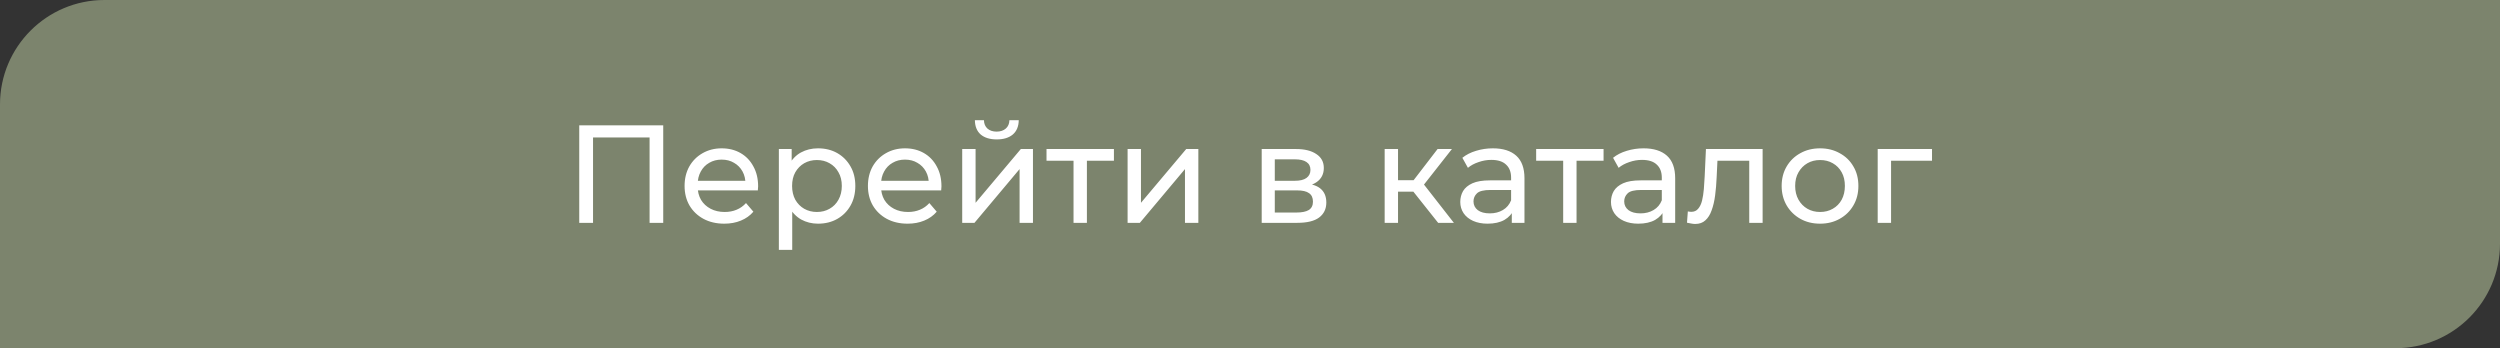 <?xml version="1.0" encoding="UTF-8"?> <svg xmlns="http://www.w3.org/2000/svg" width="359" height="50" viewBox="0 0 359 50" fill="none"><rect x="0" y="0" width="359" height="50" fill="#333333" stroke="none"/> <path d="M0 15C0 6.716 6.716 0 15 0H359V35C359 43.284 352.284 50 344 50H0V15Z" fill="#7C846D"></path> <path d="M83.18 32V18H95.24V32H93.28V19.22L93.76 19.74H84.66L85.16 19.22V32H83.18ZM104.006 32.12C102.872 32.12 101.872 31.887 101.006 31.42C100.152 30.953 99.486 30.313 99.006 29.5C98.539 28.687 98.306 27.753 98.306 26.7C98.306 25.647 98.532 24.713 98.986 23.9C99.452 23.087 100.086 22.453 100.886 22C101.699 21.533 102.612 21.3 103.626 21.3C104.652 21.3 105.559 21.527 106.346 21.98C107.132 22.433 107.746 23.073 108.186 23.9C108.639 24.713 108.866 25.667 108.866 26.76C108.866 26.84 108.859 26.933 108.846 27.04C108.846 27.147 108.839 27.247 108.826 27.34H99.806V25.96H107.826L107.046 26.44C107.059 25.76 106.919 25.153 106.626 24.62C106.332 24.087 105.926 23.673 105.406 23.38C104.899 23.073 104.306 22.92 103.626 22.92C102.959 22.92 102.366 23.073 101.846 23.38C101.326 23.673 100.919 24.093 100.626 24.64C100.332 25.173 100.186 25.787 100.186 26.48V26.8C100.186 27.507 100.346 28.14 100.666 28.7C100.999 29.247 101.459 29.673 102.046 29.98C102.632 30.287 103.306 30.44 104.066 30.44C104.692 30.44 105.259 30.333 105.766 30.12C106.286 29.907 106.739 29.587 107.126 29.16L108.186 30.4C107.706 30.96 107.106 31.387 106.386 31.68C105.679 31.973 104.886 32.12 104.006 32.12ZM117.464 32.12C116.584 32.12 115.778 31.92 115.044 31.52C114.324 31.107 113.744 30.5 113.304 29.7C112.878 28.9 112.664 27.9 112.664 26.7C112.664 25.5 112.871 24.5 113.284 23.7C113.711 22.9 114.284 22.3 115.004 21.9C115.738 21.5 116.558 21.3 117.464 21.3C118.504 21.3 119.424 21.527 120.224 21.98C121.024 22.433 121.658 23.067 122.124 23.88C122.591 24.68 122.824 25.62 122.824 26.7C122.824 27.78 122.591 28.727 122.124 29.54C121.658 30.353 121.024 30.987 120.224 31.44C119.424 31.893 118.504 32.12 117.464 32.12ZM111.844 35.88V21.4H113.684V24.26L113.564 26.72L113.764 29.18V35.88H111.844ZM117.304 30.44C117.984 30.44 118.591 30.287 119.124 29.98C119.671 29.673 120.098 29.24 120.404 28.68C120.724 28.107 120.884 27.447 120.884 26.7C120.884 25.94 120.724 25.287 120.404 24.74C120.098 24.18 119.671 23.747 119.124 23.44C118.591 23.133 117.984 22.98 117.304 22.98C116.638 22.98 116.031 23.133 115.484 23.44C114.951 23.747 114.524 24.18 114.204 24.74C113.898 25.287 113.744 25.94 113.744 26.7C113.744 27.447 113.898 28.107 114.204 28.68C114.524 29.24 114.951 29.673 115.484 29.98C116.031 30.287 116.638 30.44 117.304 30.44ZM130.334 32.12C129.201 32.12 128.201 31.887 127.334 31.42C126.481 30.953 125.814 30.313 125.334 29.5C124.867 28.687 124.634 27.753 124.634 26.7C124.634 25.647 124.861 24.713 125.314 23.9C125.781 23.087 126.414 22.453 127.214 22C128.027 21.533 128.941 21.3 129.954 21.3C130.981 21.3 131.887 21.527 132.674 21.98C133.461 22.433 134.074 23.073 134.514 23.9C134.967 24.713 135.194 25.667 135.194 26.76C135.194 26.84 135.187 26.933 135.174 27.04C135.174 27.147 135.167 27.247 135.154 27.34H126.134V25.96H134.154L133.374 26.44C133.387 25.76 133.247 25.153 132.954 24.62C132.661 24.087 132.254 23.673 131.734 23.38C131.227 23.073 130.634 22.92 129.954 22.92C129.287 22.92 128.694 23.073 128.174 23.38C127.654 23.673 127.247 24.093 126.954 24.64C126.661 25.173 126.514 25.787 126.514 26.48V26.8C126.514 27.507 126.674 28.14 126.994 28.7C127.327 29.247 127.787 29.673 128.374 29.98C128.961 30.287 129.634 30.44 130.394 30.44C131.021 30.44 131.587 30.333 132.094 30.12C132.614 29.907 133.067 29.587 133.454 29.16L134.514 30.4C134.034 30.96 133.434 31.387 132.714 31.68C132.007 31.973 131.214 32.12 130.334 32.12ZM138.173 32V21.4H140.093V29.12L146.592 21.4H148.333V32H146.412V24.28L139.933 32H138.173ZM143.133 20.02C142.159 20.02 141.393 19.787 140.833 19.32C140.286 18.84 140.006 18.153 139.993 17.26H141.293C141.306 17.767 141.473 18.167 141.793 18.46C142.126 18.753 142.566 18.9 143.113 18.9C143.659 18.9 144.099 18.753 144.433 18.46C144.766 18.167 144.939 17.767 144.953 17.26H146.293C146.279 18.153 145.993 18.84 145.433 19.32C144.873 19.787 144.106 20.02 143.133 20.02ZM154.159 32V22.58L154.639 23.08H150.279V21.4H159.959V23.08H155.619L156.079 22.58V32H154.159ZM161.923 32V21.4H163.843V29.12L170.342 21.4H172.083V32H170.162V24.28L163.683 32H161.923ZM181.18 32V21.4H186.1C187.34 21.4 188.314 21.64 189.02 22.12C189.74 22.587 190.1 23.253 190.1 24.12C190.1 24.987 189.76 25.66 189.08 26.14C188.414 26.607 187.527 26.84 186.42 26.84L186.72 26.32C187.987 26.32 188.927 26.553 189.54 27.02C190.154 27.487 190.46 28.173 190.46 29.08C190.46 30 190.114 30.72 189.42 31.24C188.74 31.747 187.694 32 186.28 32H181.18ZM183.06 30.52H186.14C186.94 30.52 187.54 30.4 187.94 30.16C188.34 29.907 188.54 29.507 188.54 28.96C188.54 28.4 188.354 27.993 187.98 27.74C187.62 27.473 187.047 27.34 186.26 27.34H183.06V30.52ZM183.06 25.96H185.94C186.674 25.96 187.227 25.827 187.6 25.56C187.987 25.28 188.18 24.893 188.18 24.4C188.18 23.893 187.987 23.513 187.6 23.26C187.227 23.007 186.674 22.88 185.94 22.88H183.06V25.96ZM206.517 32L202.417 26.84L203.997 25.88L208.777 32H206.517ZM198.837 32V21.4H200.757V32H198.837ZM200.177 27.52V25.88H203.677V27.52H200.177ZM204.157 26.92L202.377 26.68L206.437 21.4H208.497L204.157 26.92ZM217.094 32V29.76L216.994 29.34V25.52C216.994 24.707 216.754 24.08 216.274 23.64C215.808 23.187 215.101 22.96 214.154 22.96C213.528 22.96 212.914 23.067 212.314 23.28C211.714 23.48 211.208 23.753 210.794 24.1L209.994 22.66C210.541 22.22 211.194 21.887 211.954 21.66C212.728 21.42 213.534 21.3 214.374 21.3C215.828 21.3 216.948 21.653 217.734 22.36C218.521 23.067 218.914 24.147 218.914 25.6V32H217.094ZM213.614 32.12C212.828 32.12 212.134 31.987 211.534 31.72C210.948 31.453 210.494 31.087 210.174 30.62C209.854 30.14 209.694 29.6 209.694 29C209.694 28.427 209.828 27.907 210.094 27.44C210.374 26.973 210.821 26.6 211.434 26.32C212.061 26.04 212.901 25.9 213.954 25.9H217.314V27.28H214.034C213.074 27.28 212.428 27.44 212.094 27.76C211.761 28.08 211.594 28.467 211.594 28.92C211.594 29.44 211.801 29.86 212.214 30.18C212.628 30.487 213.201 30.64 213.934 30.64C214.654 30.64 215.281 30.48 215.814 30.16C216.361 29.84 216.754 29.373 216.994 28.76L217.374 30.08C217.121 30.707 216.674 31.207 216.034 31.58C215.394 31.94 214.588 32.12 213.614 32.12ZM224.472 32V22.58L224.952 23.08H220.592V21.4H230.272V23.08H225.932L226.392 22.58V32H224.472ZM238.735 32V29.76L238.635 29.34V25.52C238.635 24.707 238.395 24.08 237.915 23.64C237.448 23.187 236.742 22.96 235.795 22.96C235.168 22.96 234.555 23.067 233.955 23.28C233.355 23.48 232.848 23.753 232.435 24.1L231.635 22.66C232.182 22.22 232.835 21.887 233.595 21.66C234.368 21.42 235.175 21.3 236.015 21.3C237.468 21.3 238.588 21.653 239.375 22.36C240.162 23.067 240.555 24.147 240.555 25.6V32H238.735ZM235.255 32.12C234.468 32.12 233.775 31.987 233.175 31.72C232.588 31.453 232.135 31.087 231.815 30.62C231.495 30.14 231.335 29.6 231.335 29C231.335 28.427 231.468 27.907 231.735 27.44C232.015 26.973 232.462 26.6 233.075 26.32C233.702 26.04 234.542 25.9 235.595 25.9H238.955V27.28H235.675C234.715 27.28 234.068 27.44 233.735 27.76C233.402 28.08 233.235 28.467 233.235 28.92C233.235 29.44 233.442 29.86 233.855 30.18C234.268 30.487 234.842 30.64 235.575 30.64C236.295 30.64 236.922 30.48 237.455 30.16C238.002 29.84 238.395 29.373 238.635 28.76L239.015 30.08C238.762 30.707 238.315 31.207 237.675 31.58C237.035 31.94 236.228 32.12 235.255 32.12ZM242.252 31.98L242.372 30.36C242.466 30.373 242.552 30.387 242.632 30.4C242.712 30.413 242.786 30.42 242.852 30.42C243.279 30.42 243.612 30.273 243.852 29.98C244.106 29.687 244.292 29.3 244.412 28.82C244.532 28.327 244.619 27.773 244.672 27.16C244.726 26.547 244.766 25.933 244.792 25.32L244.972 21.4H253.112V32H251.192V22.52L251.652 23.08H246.212L246.652 22.5L246.512 25.44C246.472 26.373 246.399 27.247 246.292 28.06C246.186 28.873 246.019 29.587 245.792 30.2C245.579 30.813 245.279 31.293 244.892 31.64C244.519 31.987 244.032 32.16 243.432 32.16C243.259 32.16 243.072 32.14 242.872 32.1C242.686 32.073 242.479 32.033 242.252 31.98ZM261.365 32.12C260.298 32.12 259.352 31.887 258.525 31.42C257.698 30.953 257.045 30.313 256.565 29.5C256.085 28.673 255.845 27.74 255.845 26.7C255.845 25.647 256.085 24.713 256.565 23.9C257.045 23.087 257.698 22.453 258.525 22C259.352 21.533 260.298 21.3 261.365 21.3C262.418 21.3 263.358 21.533 264.185 22C265.025 22.453 265.678 23.087 266.145 23.9C266.625 24.7 266.865 25.633 266.865 26.7C266.865 27.753 266.625 28.687 266.145 29.5C265.678 30.313 265.025 30.953 264.185 31.42C263.358 31.887 262.418 32.12 261.365 32.12ZM261.365 30.44C262.045 30.44 262.652 30.287 263.185 29.98C263.732 29.673 264.158 29.24 264.465 28.68C264.772 28.107 264.925 27.447 264.925 26.7C264.925 25.94 264.772 25.287 264.465 24.74C264.158 24.18 263.732 23.747 263.185 23.44C262.652 23.133 262.045 22.98 261.365 22.98C260.685 22.98 260.078 23.133 259.545 23.44C259.012 23.747 258.585 24.18 258.265 24.74C257.945 25.287 257.785 25.94 257.785 26.7C257.785 27.447 257.945 28.107 258.265 28.68C258.585 29.24 259.012 29.673 259.545 29.98C260.078 30.287 260.685 30.44 261.365 30.44ZM269.637 32V21.4H277.437V23.08H271.097L271.557 22.64V32H269.637Z" fill="white"></path> </svg> 